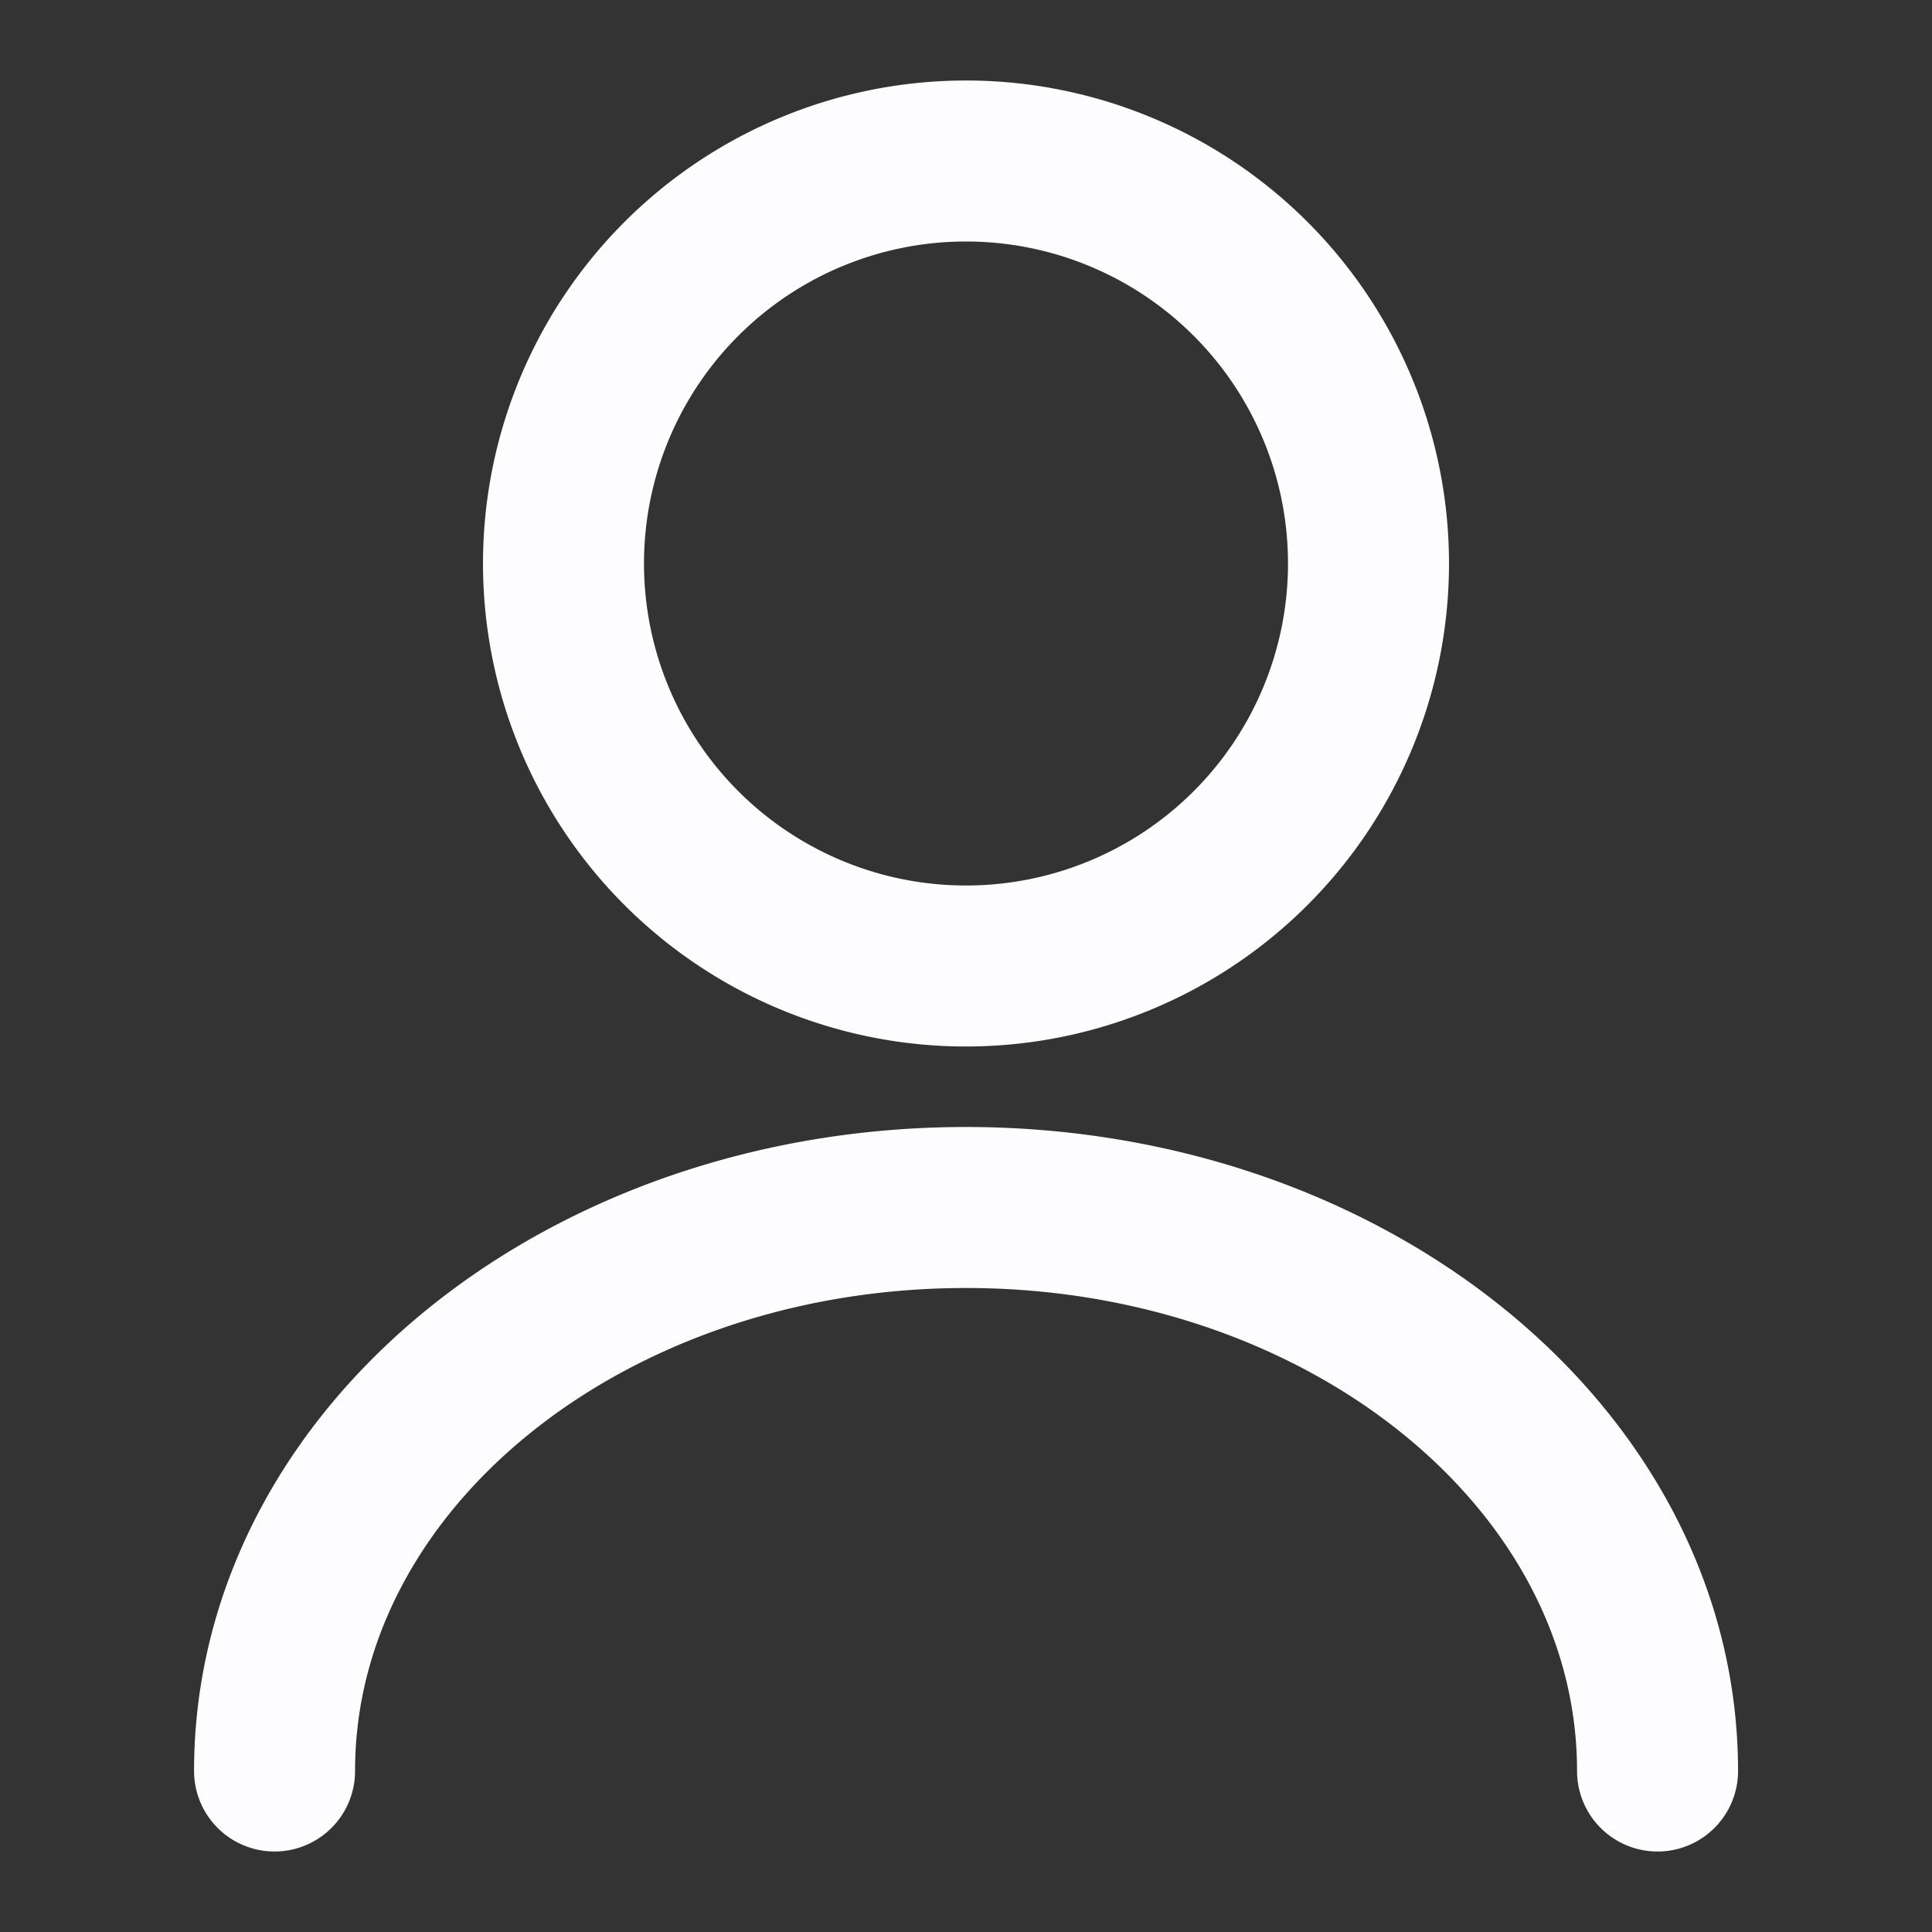<svg width="18" height="18" fill="none" xmlns="http://www.w3.org/2000/svg"><rect width="100%" height="100%" fill="#333333" stroke="none"/><path d="M9 9a3.75 3.75 0 100-7.5A3.75 3.75 0 009 9zm6.443 7.5c0-2.902-2.888-5.25-6.443-5.25-3.555 0-6.442 2.348-6.442 5.25" stroke="#FDFCFE" stroke-width="1.5" stroke-linecap="round" stroke-linejoin="round"/></svg>